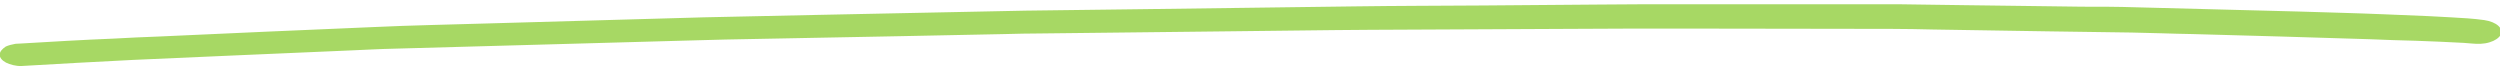 <svg xmlns="http://www.w3.org/2000/svg" xmlns:xlink="http://www.w3.org/1999/xlink" id="Capa_1" x="0px" y="0px" viewBox="0 0 822 23" style="enable-background:new 0 0 822 23;" xml:space="preserve"><style type="text/css">	.st0{fill:#A7D864;}</style><path class="st0" d="M756.2,3.8c-18-0.5-36-0.9-53.9-1.4c-5.9-0.2-11.9-0.2-17.8-0.2c-12.9-0.2-25.7-0.3-38.6-0.5 c-7.2-0.1-14.3-0.2-21.5-0.3c-2.1,0-4.2,0-6.2,0c-4.7,0-9.3,0-14,0c-21.2,0-42.5,0-63.7,0c-5.1,0-10.1,0.1-15.2,0.1 c-12.5,0.1-25,0.2-37.6,0.3c-14.1,0.1-28.2,0.1-42.4,0.3c-22.9,0.3-45.7,0.6-68.5,0.9c-13.2,0.2-26.5,0.3-39.7,0.5 c-22.8,0.5-45.6,0.9-68.4,1.4c-12.5,0.3-24.9,0.5-37.4,0.8c-23.6,0.7-47.1,1.3-70.7,2c-12.6,0.4-25.2,0.6-37.8,1.2 c-23.5,1-46.9,2-70.4,3.1c-5.1,0.2-10.1,0.4-15.2,0.7C27.2,13.1,17.1,13.7,7,14.3c-0.6,0-1.3,0.1-1.9,0.1c-1.2,0.2-2.3,0.5-3.2,0.9 C0.7,16.1-0.1,17-0.1,18c0,1,0.8,1.9,2.1,2.6c1.2,0.6,3.3,1.2,5.1,1.1c12.2-0.7,24.4-1.4,36.6-2c11.3-0.5,22.6-1,34-1.5 c12.4-0.5,24.7-1.1,37.1-1.6c5-0.2,10-0.5,15-0.6c19.3-0.5,38.5-1.1,57.8-1.6c12-0.3,24-0.7,36-1c5-0.1,9.9-0.3,14.9-0.4 c19.1-0.4,38.2-0.7,57.3-1.1c11.6-0.2,23.1-0.5,34.7-0.7c3.9-0.1,7.8-0.2,11.7-0.2c20.6-0.2,41.2-0.5,61.8-0.7 c11.5-0.1,23-0.3,34.5-0.4c4.1,0,8.2-0.1,12.3-0.1c21.3-0.1,42.5-0.2,63.8-0.3c13.3-0.1,26.5-0.1,39.8-0.1c22.6,0,45.2,0.1,67.7,0.1 c4.5,0,8.9,0.1,13.4,0.2c12.5,0.2,24.9,0.4,37.4,0.6c9.3,0.1,18.7,0.3,28,0.4c6.6,0.1,13.3,0.4,19.9,0.5c19.5,0.5,39,1.1,58.5,1.7 c5,0.2,9.9,0.4,14.9,0.5c5.3,0.2,10.6,0.4,15.9,0.7c0.8,0.1,1.6,0.1,2.5,0.2c2.1,0.2,4.1,0.2,6-0.4c1.7-0.5,3-1.4,3.6-2.4 c1.1-2.1-1.3-4.3-5.4-4.9c-3.6-0.5-7.2-0.7-10.9-0.9c-2.5-0.1-5-0.3-7.5-0.4c-4.8-0.2-9.7-0.4-14.5-0.6 C774.4,4.3,765.3,4.1,756.2,3.8z"></path></svg>